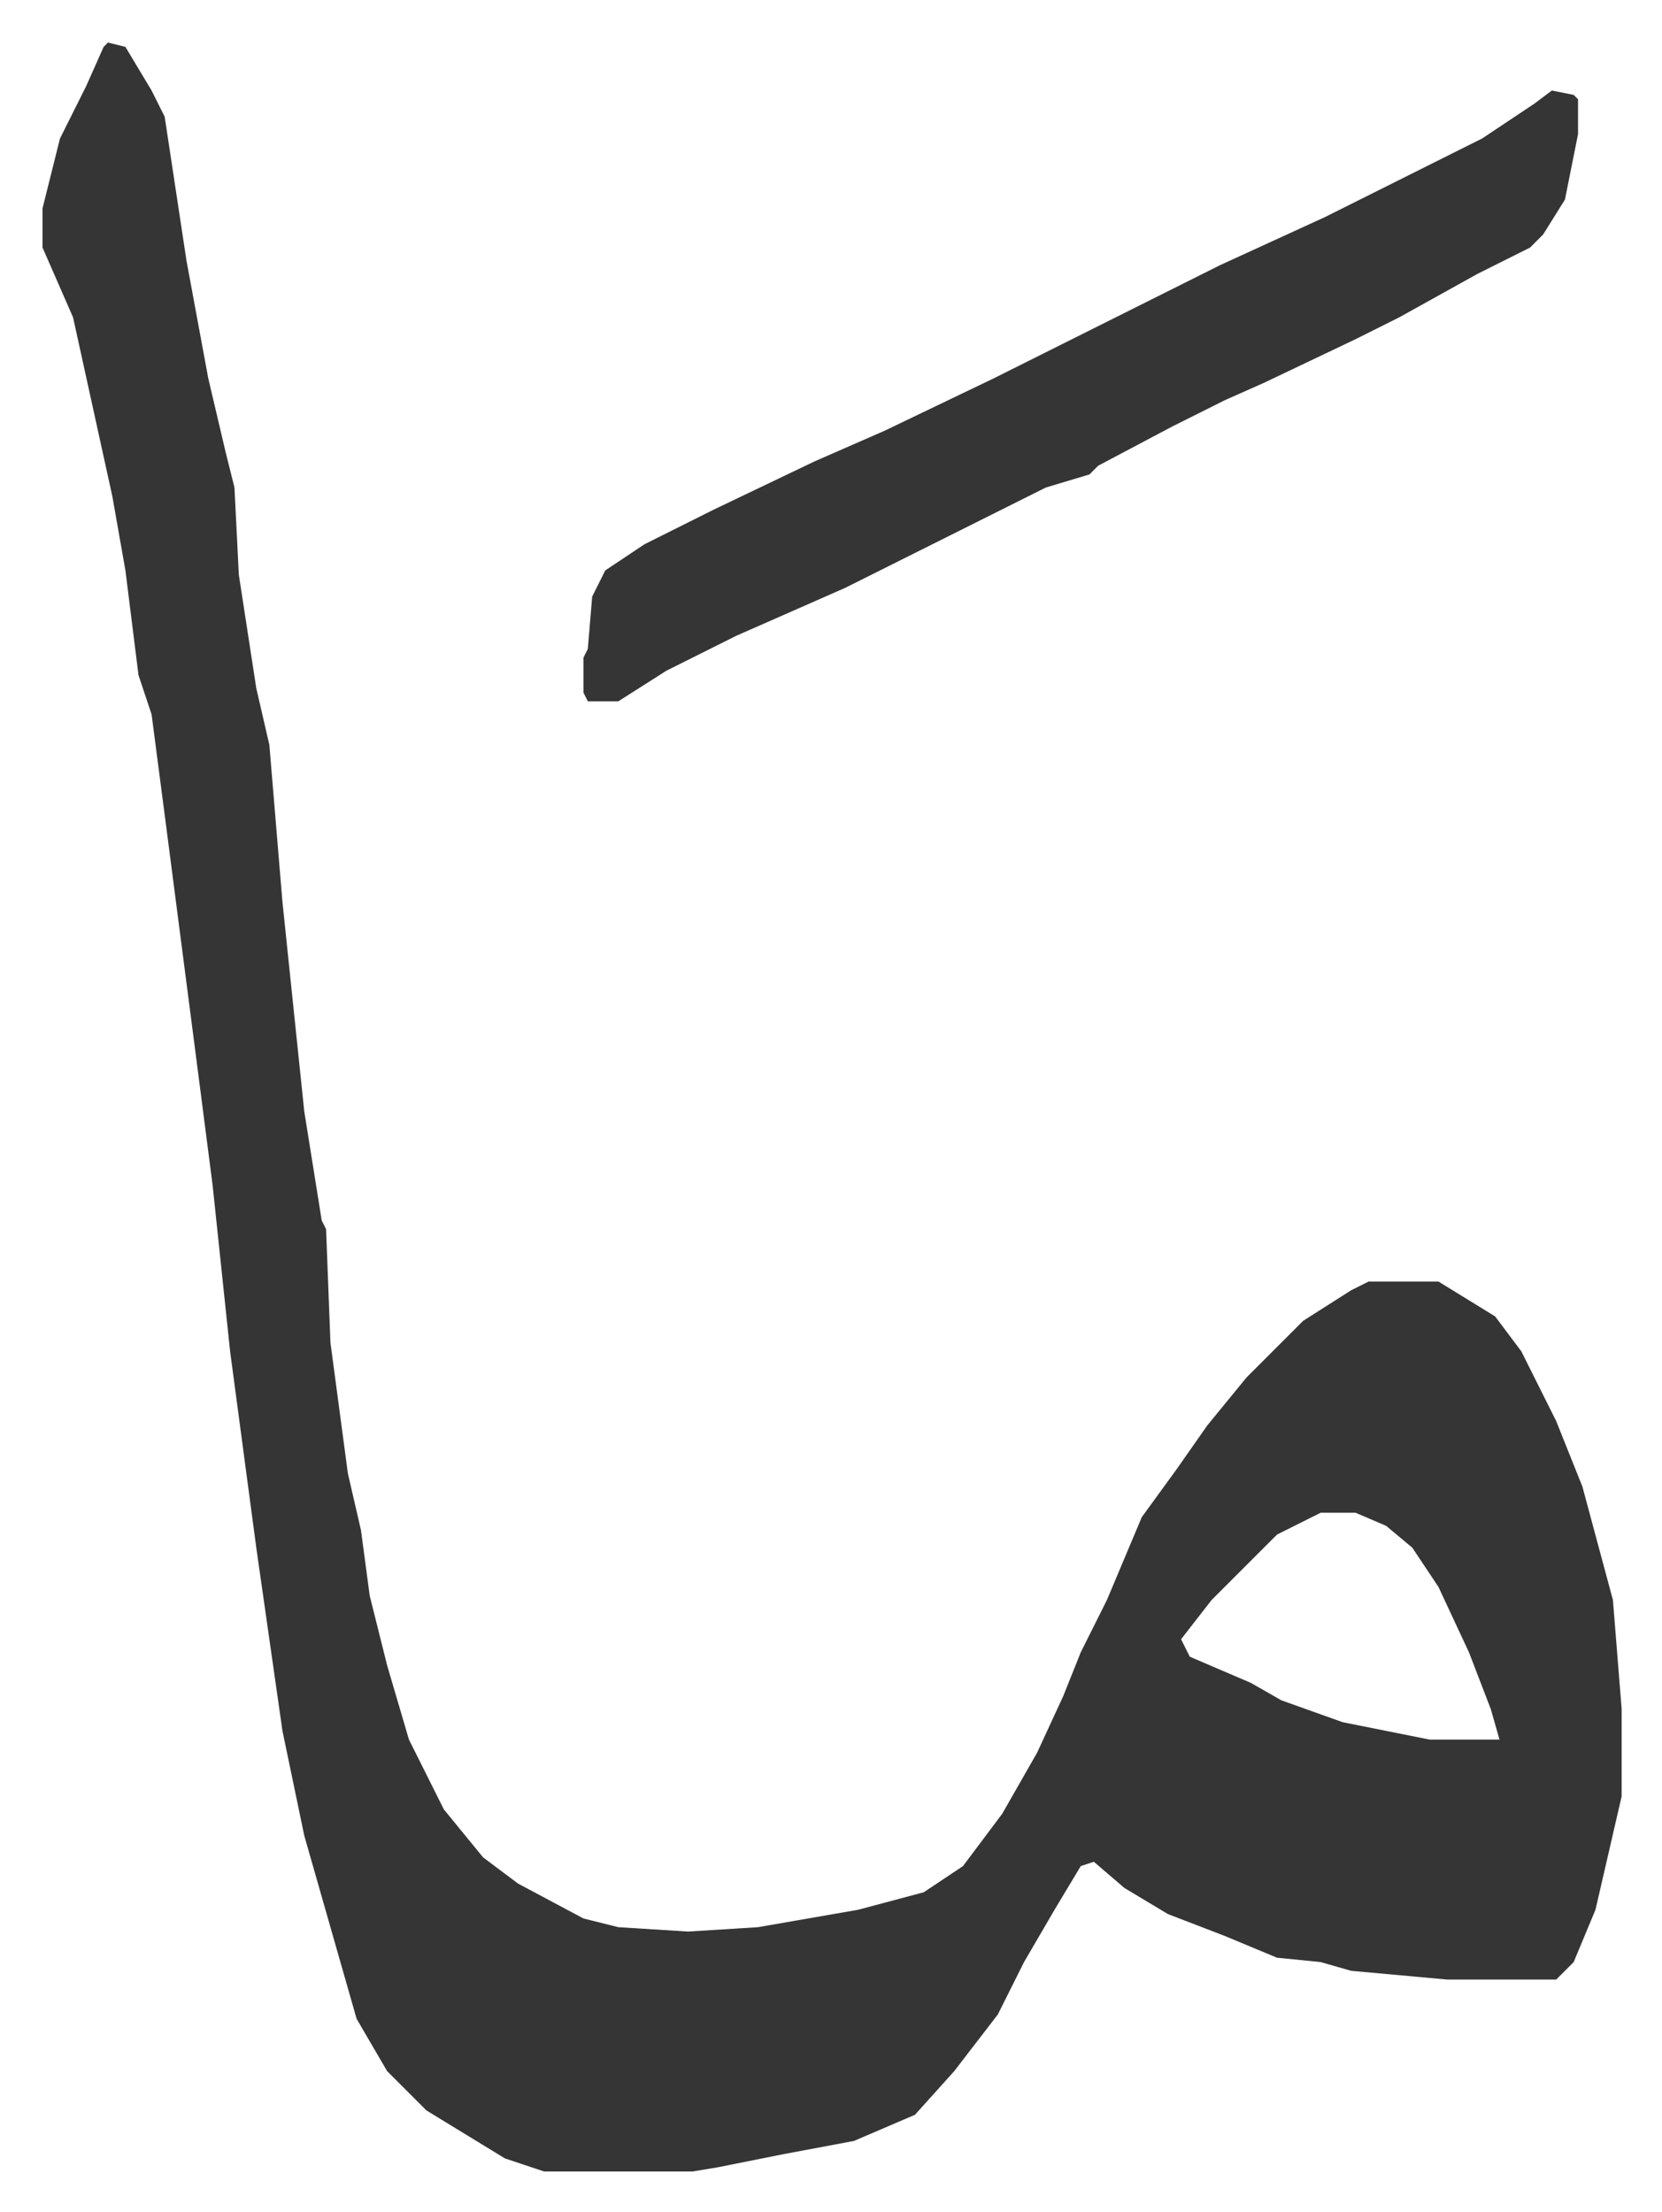 <svg xmlns="http://www.w3.org/2000/svg" role="img" viewBox="-9.75 484.25 381.00 507.00"><path fill="#353535" id="rule_normal" d="M15 494l4 1 6 10 3 6 5 33 5 27 4 17 2 8 1 20 4 26 3 13 3 36 5 48 4 25 1 2 1 26 4 30 3 13 2 15 4 16 5 17 8 16 9 11 8 6 15 8 8 2 16 1 16-1 23-4 15-4 9-6 9-12 8-14 6-13 4-10 6-12 8-19 8-11 7-10 9-11 13-13 11-7 4-2h16l13 8 6 8 8 16 6 15 7 26 2 25v20l-6 26-5 12-4 4h-25l-22-2-7-2-10-1-12-5-13-5-10-6-7-6-3 1-6 10-7 12-6 12-10 13-9 10-14 6-16 3-15 3-6 1h-34l-9-3-18-11-9-9-7-12-12-42-5-24-6-42-4-30-2-15-4-38-4-31-7-54-3-23-3-9-3-24-3-17-9-41-7-16v-9l4-16 6-12 4-9zm278 337l-10 5-15 15-7 9 2 4 14 6 7 4 14 5 20 4h16l-2-7-5-13-7-15-6-9-6-5-7-3z"/><path fill="#353535" id="rule_normal" d="M346 505l5 1 1 1v8l-3 15-5 8-3 3-12 6-18 10-10 5-21 10-9 4-12 6-17 9-2 2-10 3-22 11-12 6-12 6-25 11-16 8-11 7h-7l-1-2v-8l1-2 1-12 3-6 9-6 16-8 23-11 16-7 25-12 16-8 36-18 24-11 36-18 12-8z"/></svg>
